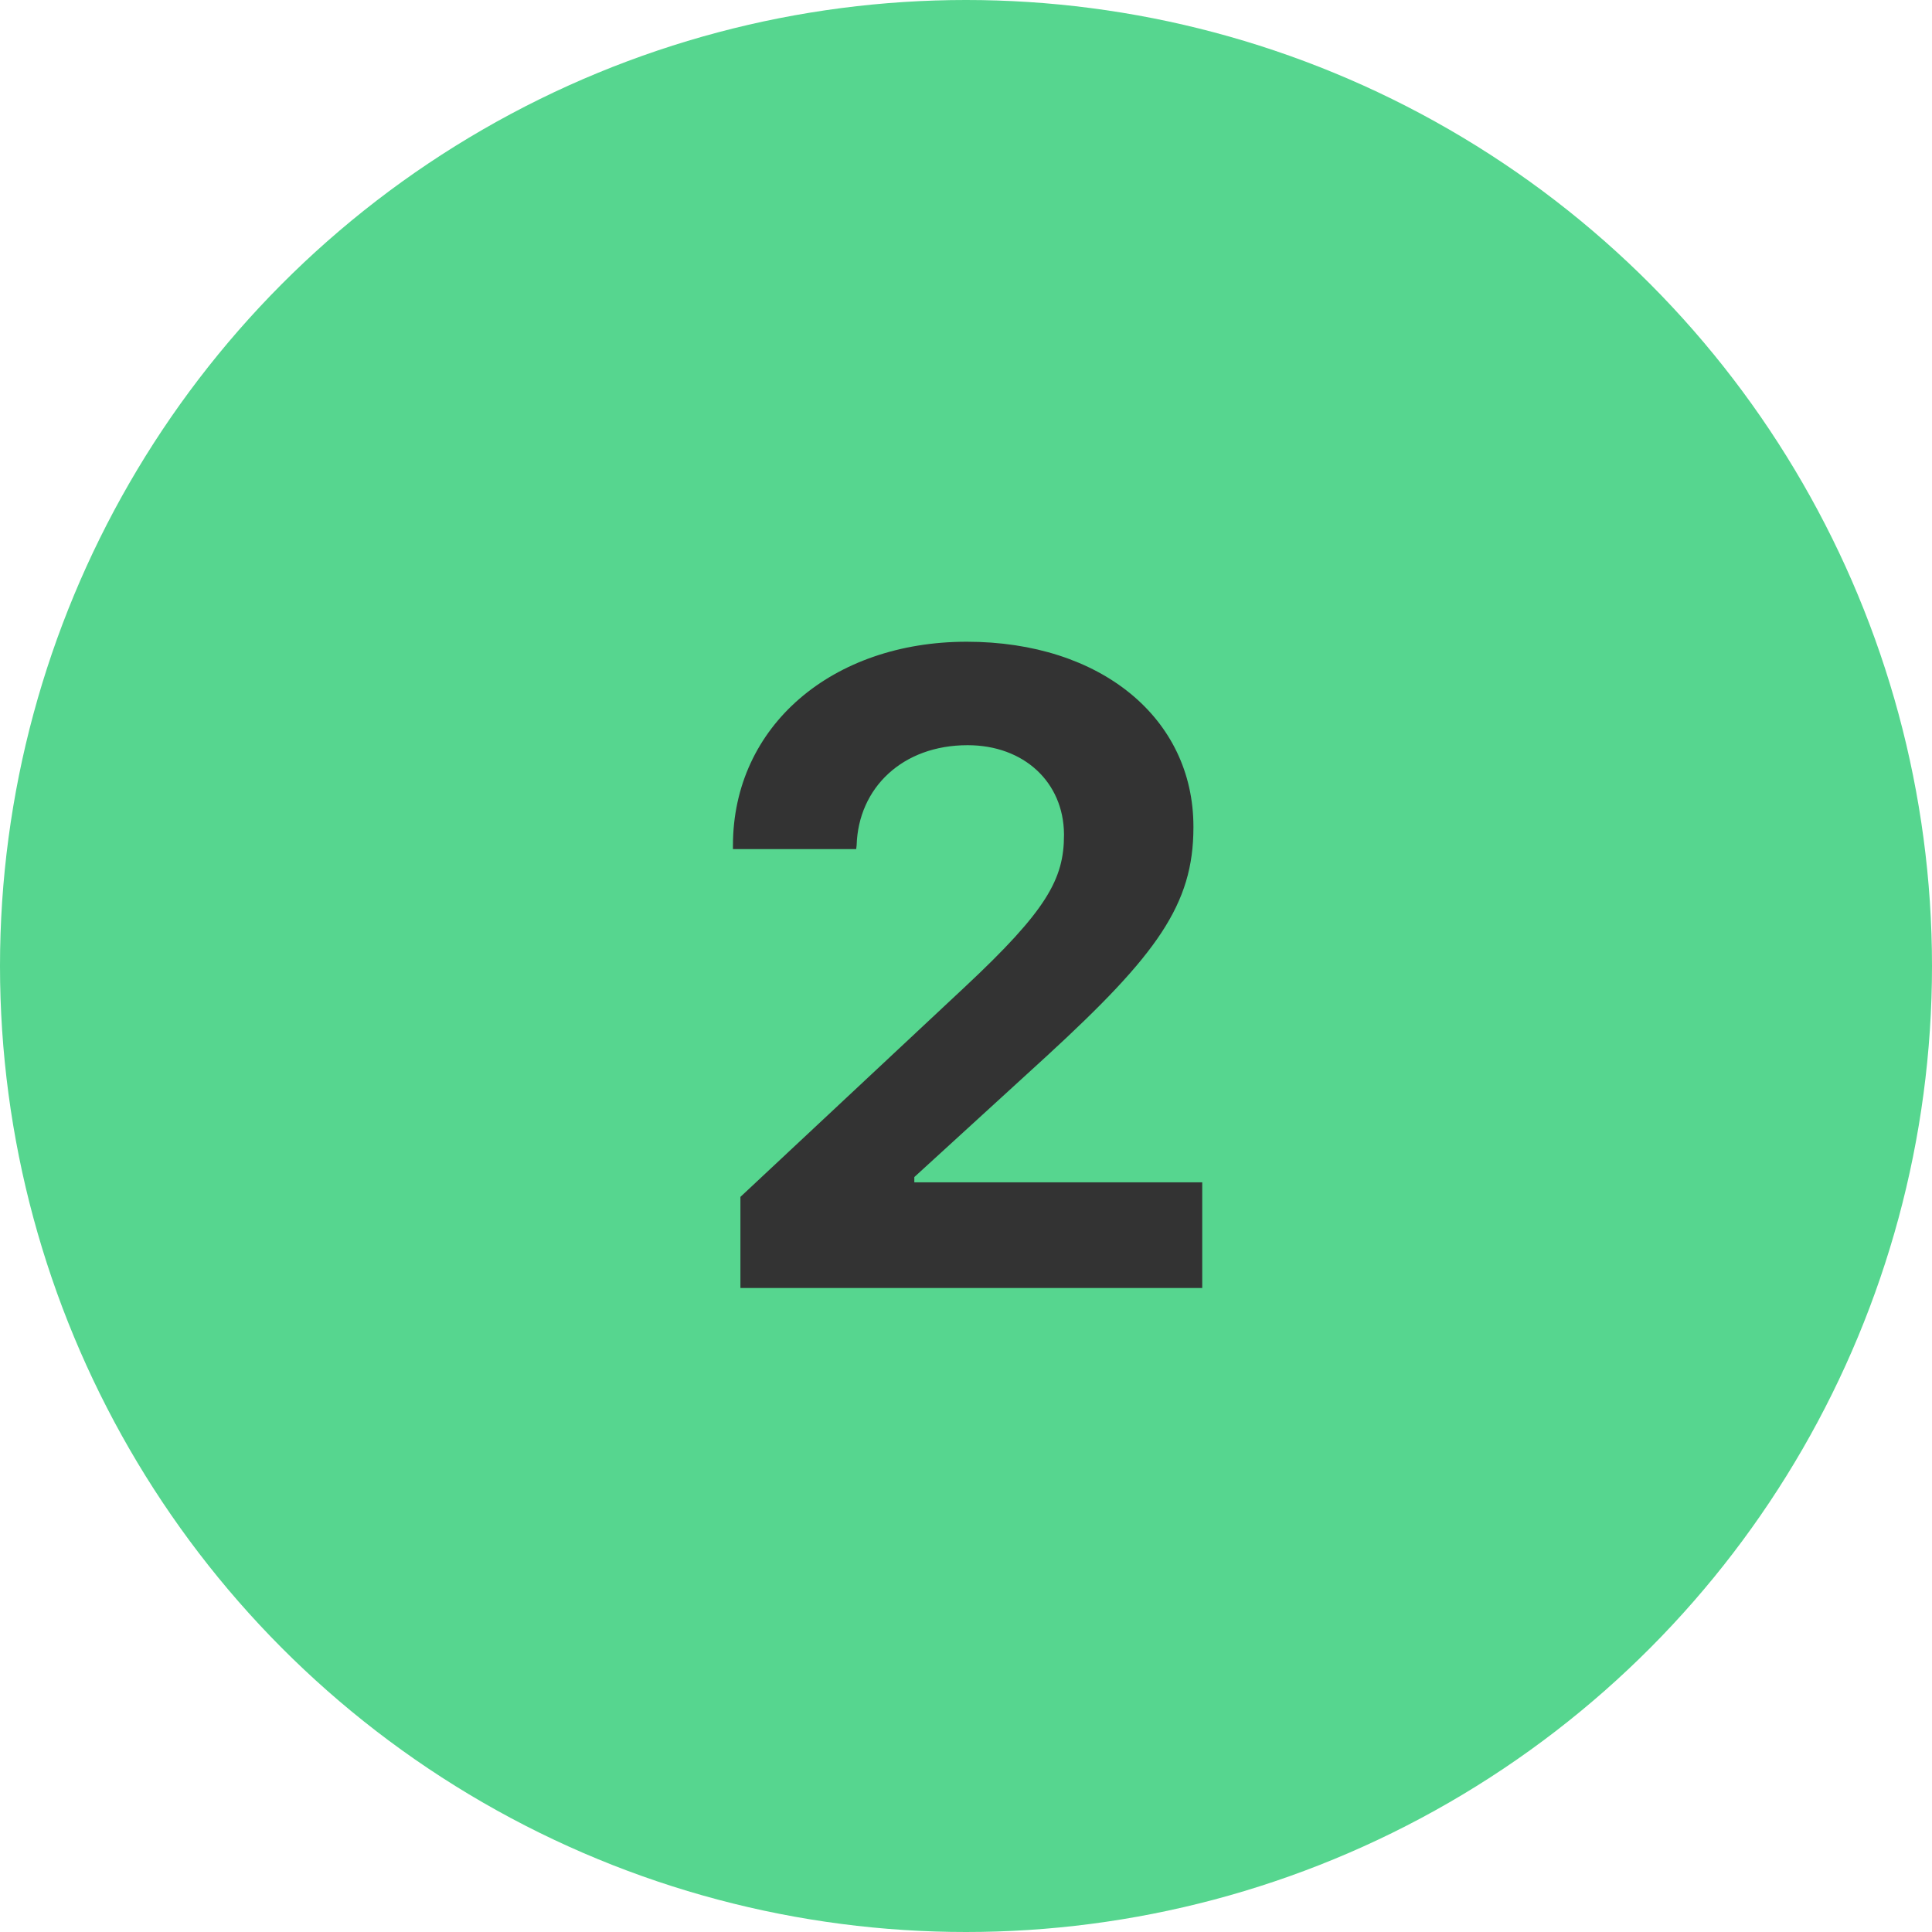 <?xml version="1.0" encoding="UTF-8"?> <svg xmlns="http://www.w3.org/2000/svg" width="300" height="300" viewBox="0 0 300 300" fill="none"><circle cx="150" cy="150" r="150" fill="#56D68F"></circle><path d="M114.973 200V185.85L149.836 153.242C162.551 141.348 165.217 136.494 165.217 129.658V129.521C165.148 121.455 158.996 115.713 150.246 115.713C140.129 115.713 133.293 122.344 133.02 131.23L132.951 131.846H113.811V131.299C113.811 112.705 129.26 99.648 150.109 99.648C170.959 99.648 185.314 111.543 185.314 128.359V128.496C185.314 140.459 179.641 148.252 162.619 163.906L141.975 182.773V183.594H186.682V200H114.973Z" fill="#333333"></path></svg> 